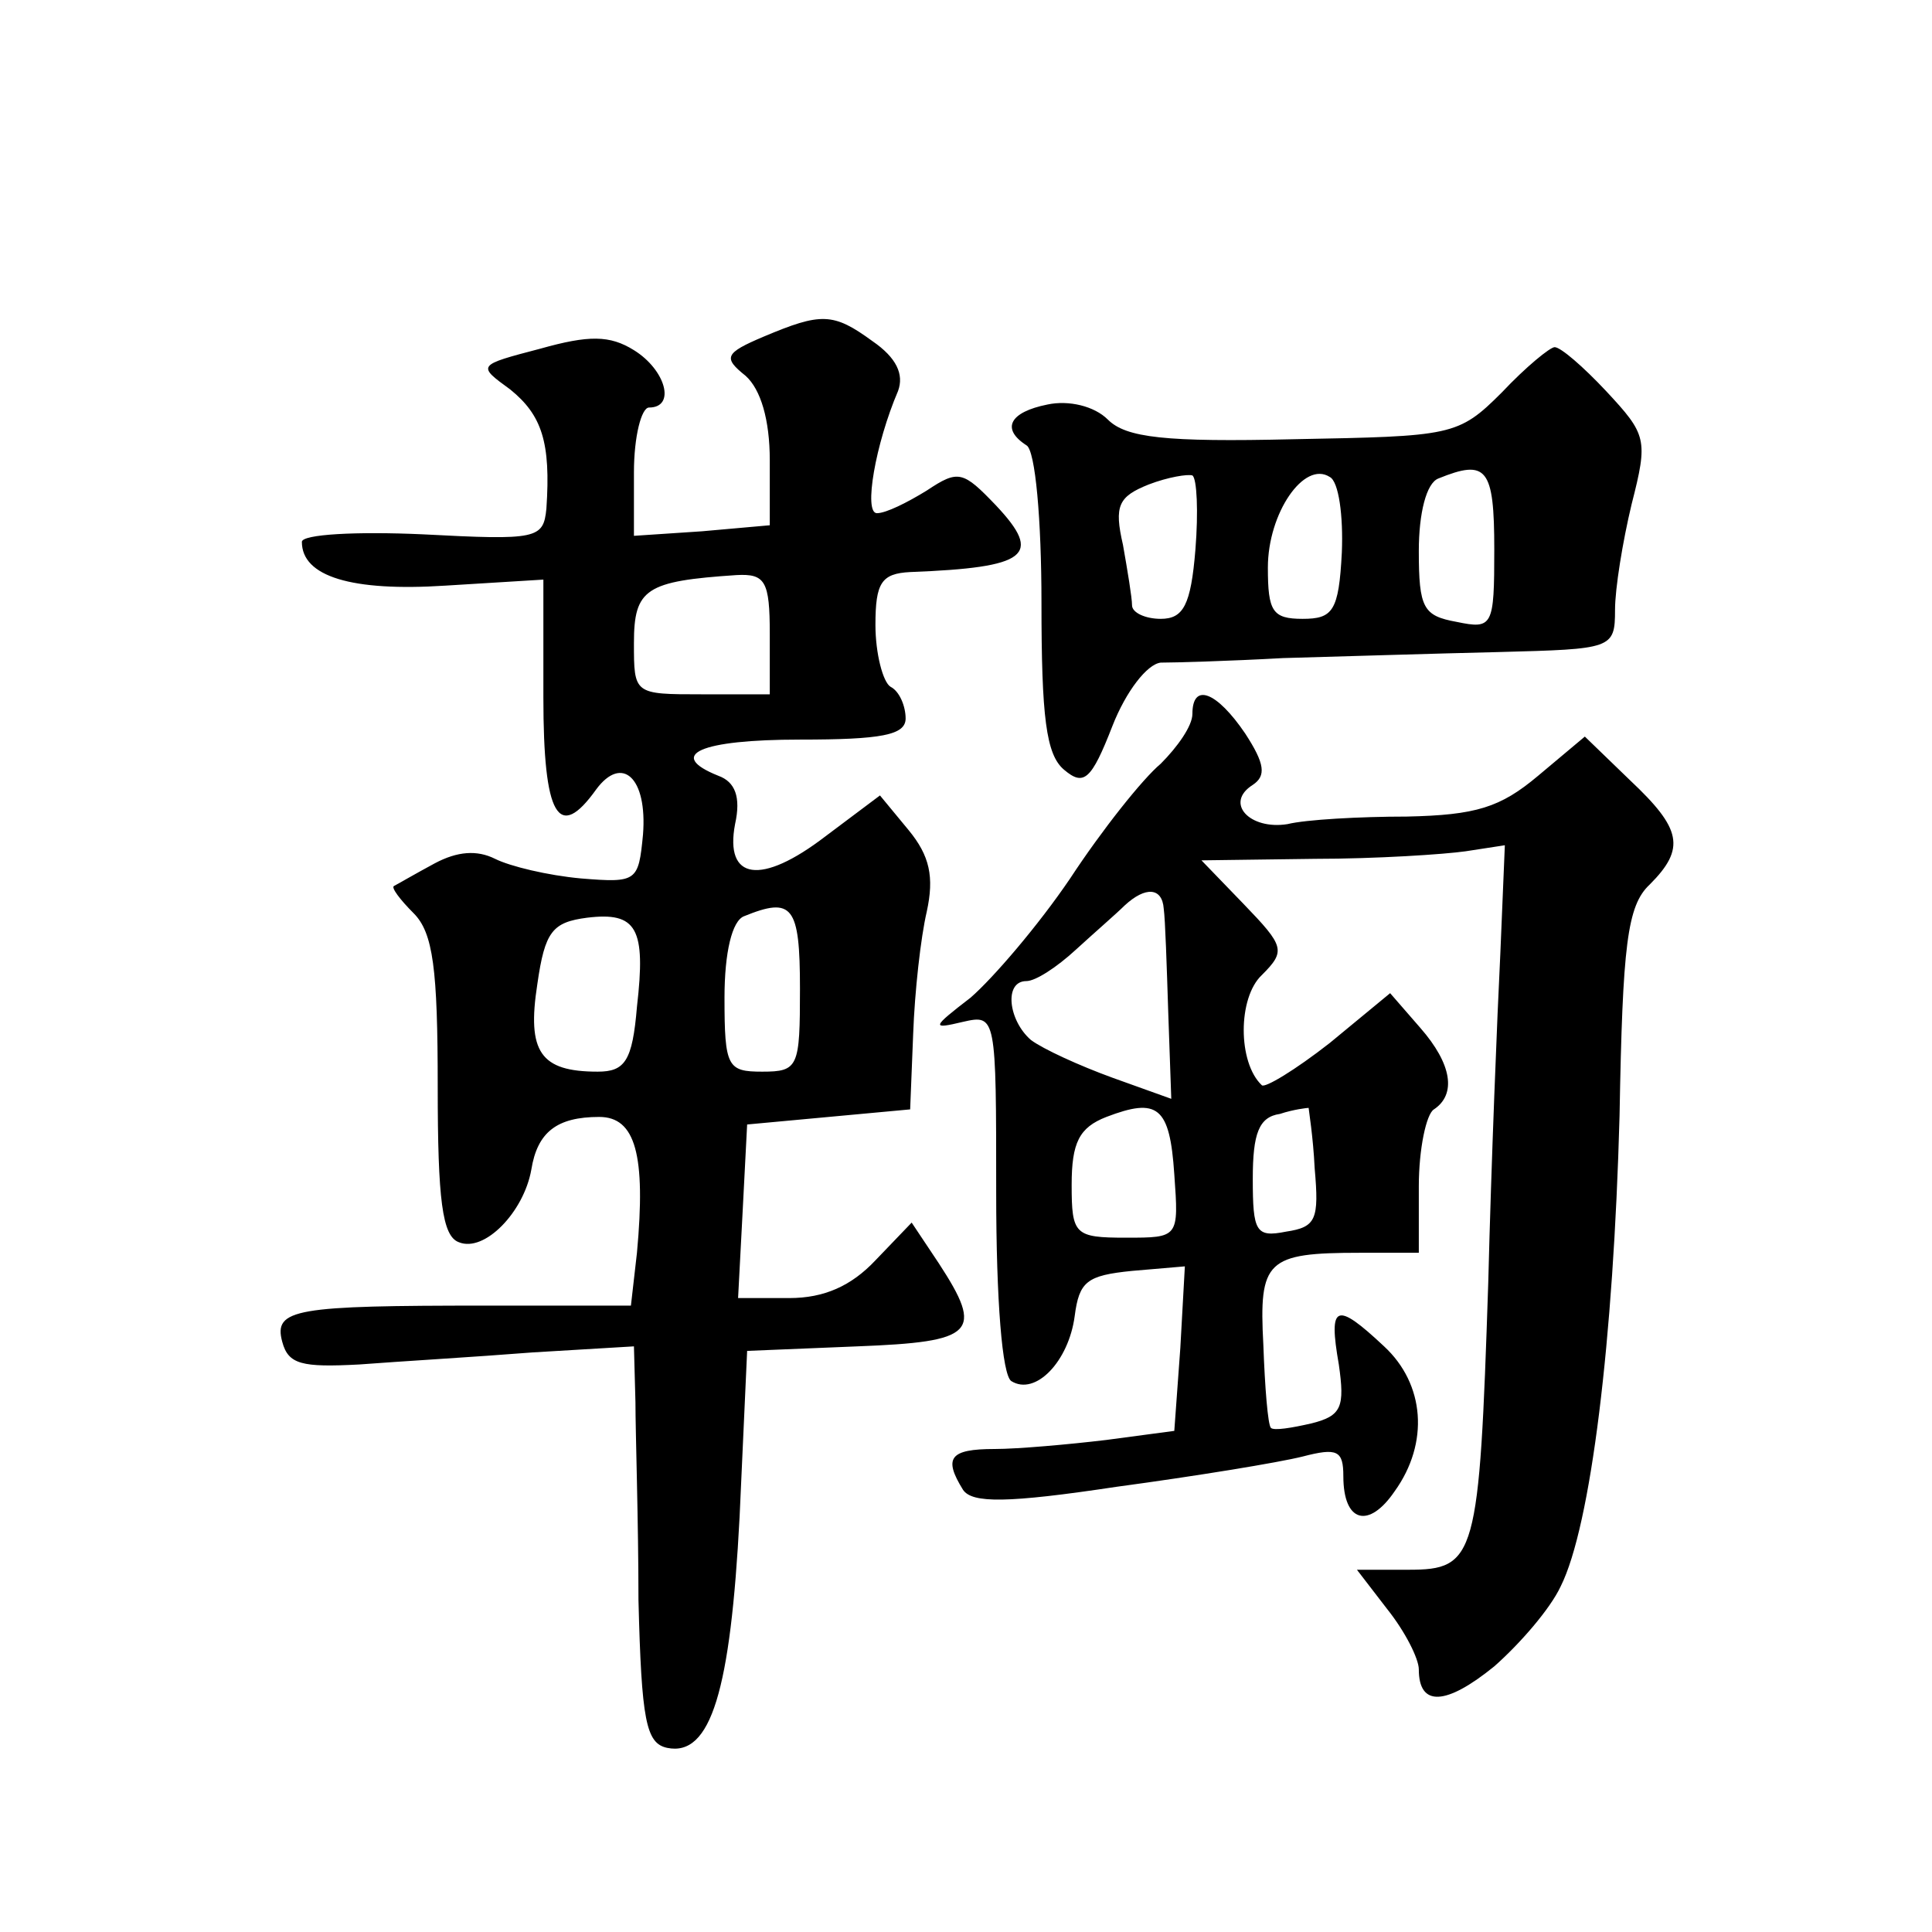 <?xml version="1.0" standalone="no"?>
<!DOCTYPE svg PUBLIC "-//W3C//DTD SVG 20010904//EN"
 "http://www.w3.org/TR/2001/REC-SVG-20010904/DTD/svg10.dtd">
<svg version="1.0" xmlns="http://www.w3.org/2000/svg"
 width="128pt" height="128pt" viewBox="0 0 128 128"
 preserveAspectRatio="xMidYMid meet">
<g transform="translate(0,128) scale(0.1,-0.1)"
fill="#0" stroke="none">
<path d="M506 1057 c-26 -11 -27 -14 -12 -26 10 -9 16 -29 16 -56 l0 -43 -45 -4
-45 -3 0 42 c0 24 5 43 10 43 18 0 11 25 -10 38 -16 10 -30 10 -62 1 -42 -11 -42
-11 -20 -27 21 -17 27 -35 24 -79 -2 -20 -6 -21 -82 -17 -44 2 -80 0 -80 -5 0 -23
33 -33 95 -29 l65 4 0 -78 c0 -79 10 -96 35 -61 17 23 34 8 31 -30 -3 -31 -4 -32
-41 -29 -22 2 -47 8 -57 13 -12 6 -25 5 -40 -3 -13 -7 -25 -14 -27 -15 -2 -1 4
-9 13 -18 13 -13 16 -37 16 -115 0 -75 3 -99 14 -103 17 -7 43 20 48 48 4 25 17
35 45 35 24 0 31 -25 25 -90 l-4 -35 -96 0 c-126 0 -141 -2 -135 -24 4 -15 13 -17
51 -15 26 2 77 5 115 8 l67 4 1 -37 c0 -20 2 -79 2 -131 2 -80 5 -95 19 -98 29
-6 42 38 48 153 l5 110 73 3 c78 3 84 9 54 55 l-18 27 -24 -25 c-16 -17 -34 -25
-57 -25 l-34 0 3 57 3 58 54 5 54 5 2 50 c1 28 5 64 9 81 5 23 2 37 -12 54 l-19
23 -36 -27 c-43 -33 -67 -29 -60 8 4 18 0 28 -11 32 -35 14 -12 24 54 24 54 0 70
3 70 14 0 8 -4 18 -10 21 -5 3 -10 22 -10 41 0 28 4 34 23 35 78 3 88 11 57 44
-22 23 -25 24 -46 10 -13 -8 -27 -15 -33 -15 -9 0 -1 46 14 81 4 11 -1 22 -17 33
-26 19 -34 19 -72 3z m4 -197 l0 -40 -45 0 c-45 0 -45 0 -45 34 0 36 8 41 68 45
19 1 22 -4 22 -39z m-88 -247 c-3 -36 -8 -43 -26 -43 -38 0 -47 13 -40 58 5 35
10 41 33 44 33 4 39 -7 33 -59z m108 12 c0 -52 -1 -55 -25 -55 -23 0 -25 3 -25
49 0 30 5 51 13 54 32 13 37 7 37 -48z M995 1020 c-29 -29 -33 -29 -138 -31 -85
-2 -111 1 -123 13 -9 9 -26 13 -40 10 -25 -5 -31 -16 -14 -27 6 -3 10 -50 10 -104
0 -76 3 -101 15 -111 13 -11 18 -7 32 29 9 23 23 41 32 42 9 0 45 1 81 3 36 1 100
3 143 4 75 2 77 2 77 28 0 14 5 45 11 70 11 43 10 46 -17 75 -15 16 -30 29 -34
29 -3 0 -19 -13 -35 -30z m-203 -104 c-3 -37 -8 -46 -23 -46 -10 0 -19 4 -19 9
0 5 -3 23 -6 40 -6 26 -3 32 17 40 13 5 26 7 29 6 3 -2 4 -24 2 -49z m97 -2 c-2
-39 -6 -44 -26 -44 -20 0 -23 5 -23 34 0 36 24 71 41 60 6 -3 9 -26 8 -50z m101
2 c0 -51 -1 -53 -25 -48 -22 4 -25 9 -25 47 0 25 5 45 13 48 32 13 37 7 37 -47z
M790 807 c0 -8 -10 -22 -21 -33 -12 -10 -39 -44 -60 -76 -21 -31 -51 -66 -66 -79
-26 -20 -26 -21 -5 -16 22 5 22 4 22 -113 0 -72 4 -121 10 -125 16 -10 38 13 42
43 3 23 8 27 38 30 l35 3 -3 -54 -4 -55 -45 -6 c-25 -3 -59 -6 -74 -6 -30 0 -34
-6 -21 -27 6 -9 29 -9 102 2 52 7 107 16 123 20 23 6 27 4 27 -13 0 -31 17 -35
34 -10 23 32 20 71 -7 96 -32 30 -37 28 -30 -12 4 -28 2 -34 -18 -39 -13 -3 -25
-5 -27 -3 -2 2 -4 27 -5 55 -3 56 2 61 64 61 l39 0 0 44 c0 25 5 48 10 51 15 10
12 30 -9 54 l-20 23 -40 -33 c-23 -18 -43 -30 -45 -28 -16 15 -16 58 0 73 16 16
15 19 -12 47 l-28 29 75 1 c41 0 86 3 100 5 l26 4 -3 -72 c-2 -40 -6 -138 -8 -218
-6 -182 -8 -190 -53 -190 l-34 0 20 -26 c12 -15 21 -33 21 -40 0 -25 18 -24 50
2 17 15 37 38 44 53 20 40 35 163 39 312 2 113 5 139 20 153 24 24 21 37 -13 69
l-30 29 -31 -26 c-25 -21 -41 -26 -87 -27 -31 0 -67 -2 -79 -5 -25 -4 -42 14 -23
26 9 6 8 14 -5 34 -19 28 -35 34 -35 13z m-19 -129 c1 -7 2 -38 3 -69 l2 -57 -39
14 c-22 8 -46 19 -54 25 -15 13 -18 39 -3 39 6 0 20 9 33 21 12 11 27 24 32 29
14 13 25 12 26 -2z m7 -176 c3 -42 3 -42 -32 -42 -34 0 -36 2 -36 35 0 28 5 38
23 45 34 13 42 7 45 -38z m93 4 c3 -34 1 -39 -19 -42 -20 -4 -22 0 -22 35 0 30
4 41 18 43 9 3 18 4 19 4 0 -1 3 -19 4 -40z"/>
</g>
</svg>
